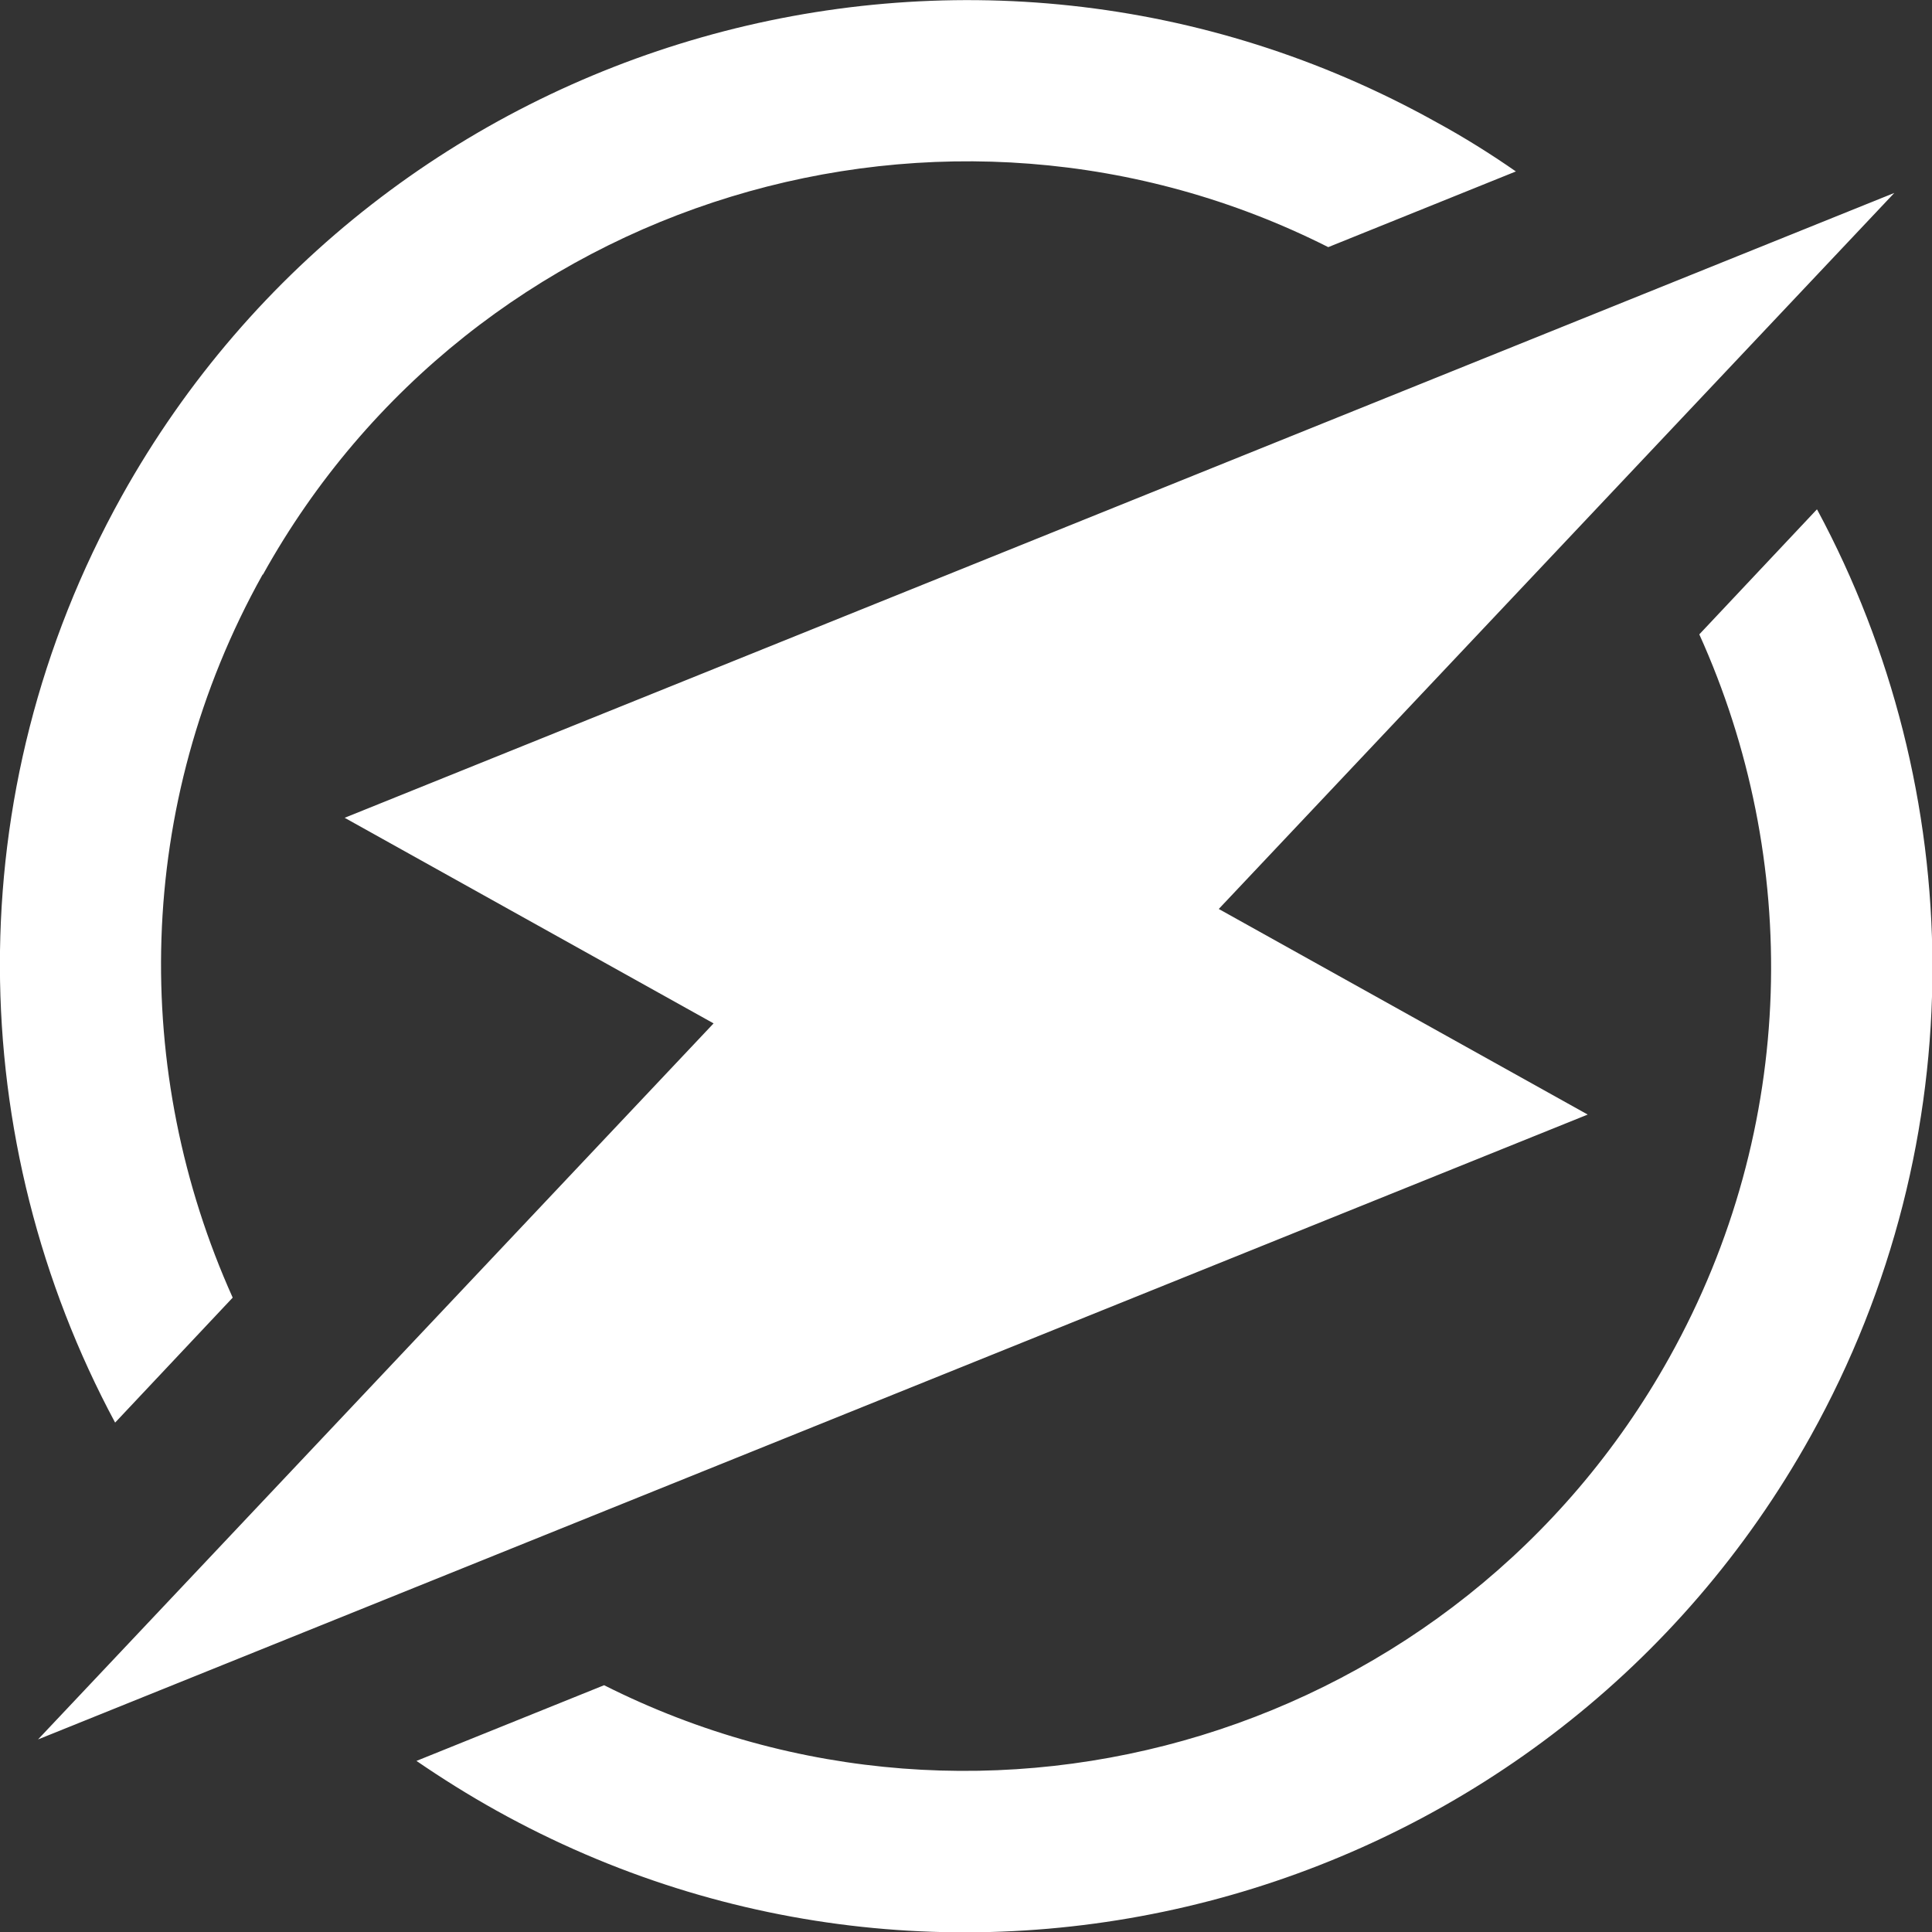 <?xml version="1.0" encoding="UTF-8"?>
<svg id="_レイヤー_2" data-name="レイヤー 2" xmlns="http://www.w3.org/2000/svg" viewBox="0 0 54.88 54.89">
  <rect x="0" y="0" width="54.88" height="54.89" fill="#333333" stroke="none"/>
  <defs>
    <style>
      .cls-1 {
        fill: #fff;
      }
    </style>
  </defs>
  <g id="_デザイン" data-name="デザイン">
    <g>
      <path class="cls-1" d="M51.61,14.47l-3.34,3.55c2.88,6.37,2.81,13.98-.85,20.54-5.98,10.73-19.38,14.79-30.26,9.31h0s-5.33,2.15-5.33,2.15c.73.5,1.48.97,2.27,1.41,13.22,7.36,29.97,2.59,37.33-10.63,4.71-8.46,4.46-18.38.19-26.32Z"/>
      <path class="cls-1" d="M7.47,16.32C13.44,5.58,26.86,1.54,37.73,7.02l5.33-2.15c-.72-.5-1.47-.97-2.26-1.4C27.58-3.9,10.83.87,3.46,14.09c-4.71,8.46-4.46,18.37-.19,26.32l3.34-3.55c-2.87-6.38-2.81-13.98.85-20.54Z"/>
      <polygon class="cls-1" points="45.1 31.66 34.62 25.82 53.81 5.48 9.79 23.23 20.27 29.07 1.08 49.41 45.1 31.66"/>
    </g>
  </g>
</svg>